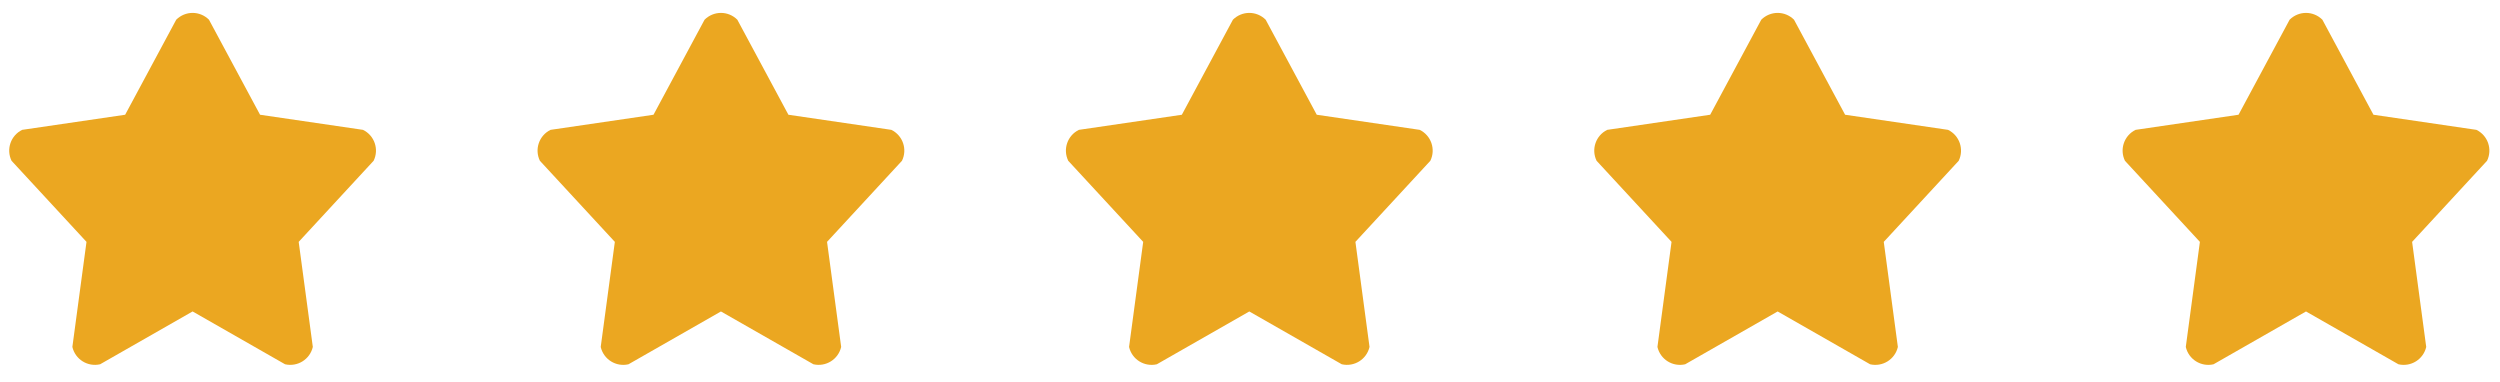 <?xml version="1.0" encoding="utf-8"?>
<!-- Generator: Adobe Illustrator 16.0.0, SVG Export Plug-In . SVG Version: 6.00 Build 0)  -->
<!DOCTYPE svg PUBLIC "-//W3C//DTD SVG 1.1//EN" "http://www.w3.org/Graphics/SVG/1.1/DTD/svg11.dtd">
<svg version="1.1" id="Layer_1" xmlns="http://www.w3.org/2000/svg" xmlns:xlink="http://www.w3.org/1999/xlink" x="0px" y="0px"
	 width="145.5px" height="22.25px" viewBox="0 0 145.5 22.25" enable-background="new 0 0 145.5 22.25" xml:space="preserve">
<path fill="#EBA721" d="M21.125,7.557l-5.99-0.879l-2.973-5.531c-0.264-0.263-0.608-0.396-0.953-0.396s-0.689,0.134-0.953,0.396
	L7.284,6.678L1.293,7.557C0.624,7.882,0.347,8.688,0.672,9.357l4.362,4.719l-0.822,6.115c0.167,0.726,0.891,1.177,1.616,1.009
	l5.381-3.074L16.59,21.2c0.725,0.168,1.449-0.283,1.616-1.009l-0.822-6.115l4.361-4.719C22.072,8.688,21.794,7.882,21.125,7.557z"/>
<path fill="#EBA721" d="M51.875,7.557l-5.99-0.879l-2.973-5.531c-0.264-0.263-0.608-0.396-0.953-0.396s-0.689,0.134-0.953,0.396
	l-2.972,5.531l-5.991,0.879c-0.669,0.325-0.946,1.132-0.621,1.801l4.362,4.719l-0.822,6.115c0.167,0.726,0.891,1.177,1.616,1.009
	l5.381-3.074L47.34,21.2c0.725,0.168,1.449-0.283,1.616-1.009l-0.822-6.115l4.361-4.719C52.822,8.688,52.544,7.882,51.875,7.557z"/>
<path fill="#EBA721" d="M82.625,7.557l-5.99-0.879l-2.973-5.531c-0.264-0.263-0.608-0.396-0.953-0.396s-0.689,0.134-0.953,0.396
	l-2.972,5.531l-5.991,0.879c-0.669,0.325-0.946,1.132-0.621,1.801l4.362,4.719l-0.822,6.115c0.167,0.726,0.891,1.177,1.616,1.009
	l5.381-3.074L78.09,21.2c0.725,0.168,1.449-0.283,1.616-1.009l-0.821-6.115l4.361-4.719C83.572,8.688,83.294,7.882,82.625,7.557z"/>
<path fill="#EBA721" d="M113.375,7.557l-5.99-0.879l-2.973-5.531c-0.264-0.263-0.608-0.396-0.953-0.396s-0.689,0.134-0.953,0.396
	l-2.973,5.531l-5.99,0.879c-0.669,0.325-0.946,1.132-0.621,1.801l4.362,4.719l-0.821,6.115c0.166,0.726,0.891,1.177,1.615,1.009
	l5.381-3.074l5.381,3.074c0.725,0.168,1.449-0.283,1.616-1.009l-0.821-6.115l4.361-4.719C114.322,8.688,114.044,7.882,113.375,7.557
	z"/>
<path fill="#EBA721" d="M144.125,7.557l-5.99-0.879l-2.973-5.531c-0.264-0.263-0.608-0.396-0.953-0.396s-0.689,0.134-0.953,0.396
	l-2.973,5.531l-5.99,0.879c-0.669,0.325-0.946,1.132-0.621,1.801l4.362,4.719l-0.821,6.115c0.166,0.726,0.891,1.177,1.615,1.009
	l5.381-3.074l5.381,3.074c0.725,0.168,1.449-0.283,1.616-1.009l-0.821-6.115l4.361-4.719C145.072,8.688,144.794,7.882,144.125,7.557
	z"/>
</svg>
